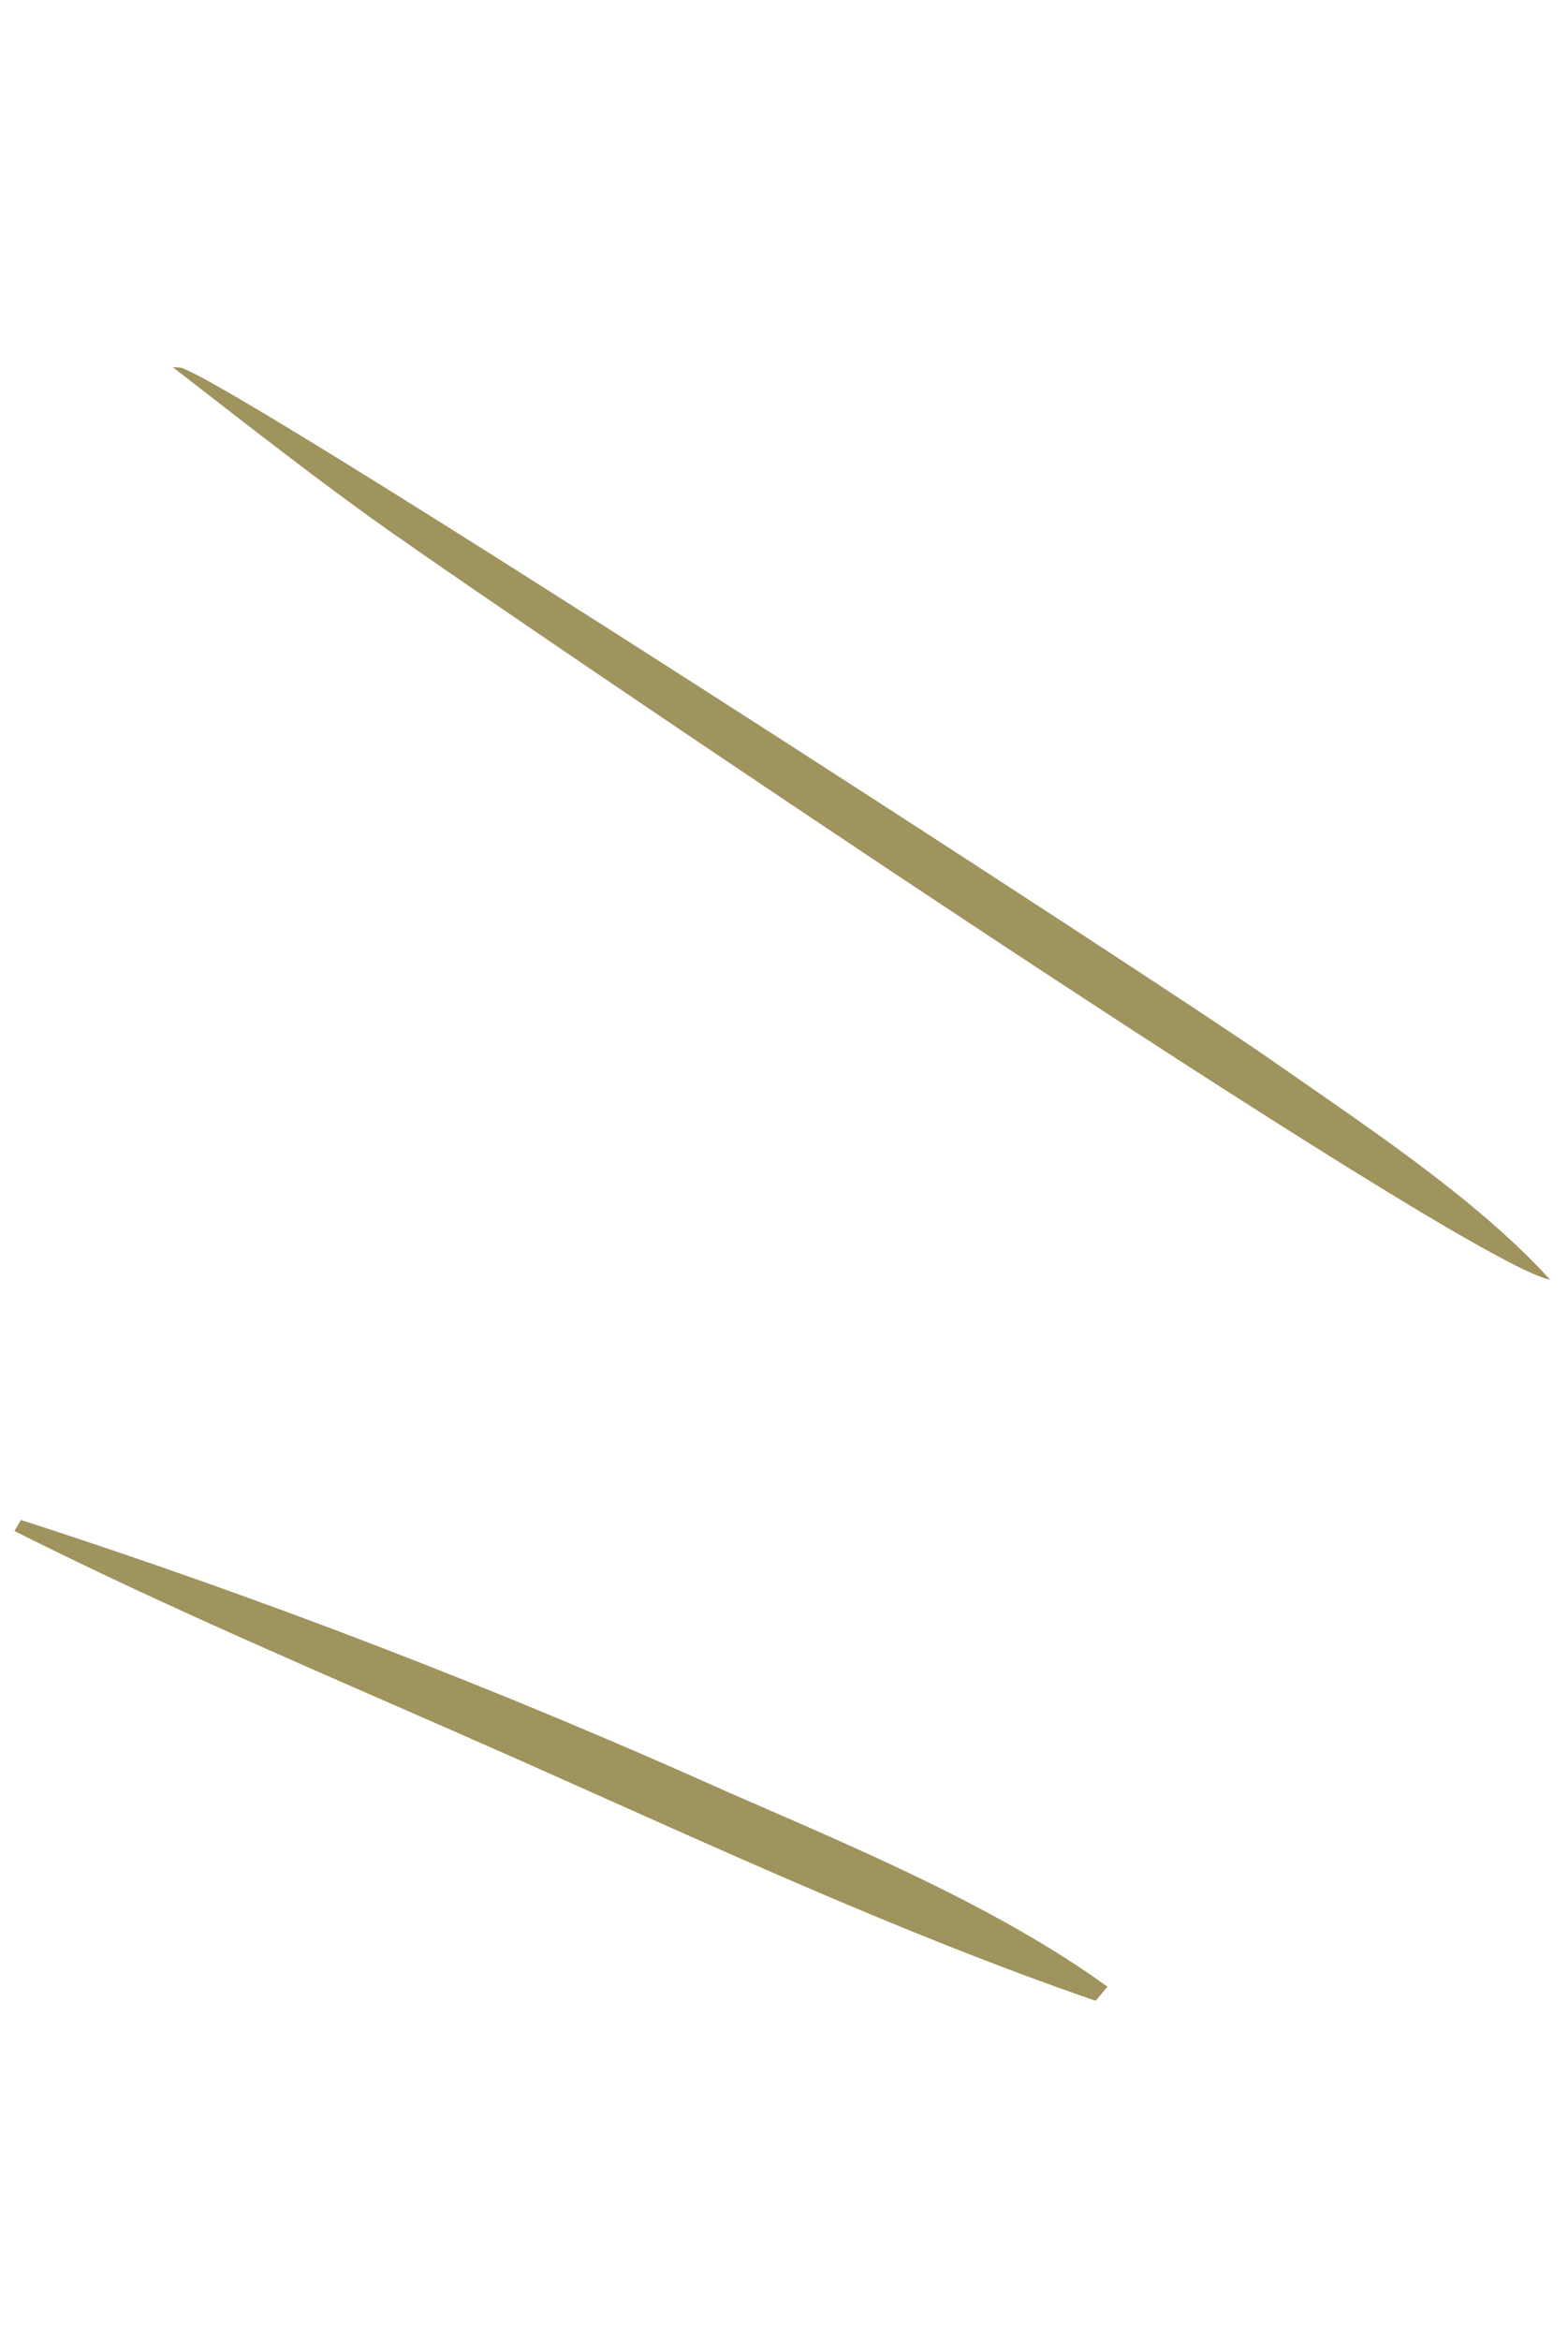 <svg width="65" height="97" viewBox="0 0 65 97" fill="none" xmlns="http://www.w3.org/2000/svg">
<path d="M7.167 15.219C7.263 15.222 7.36 15.218 7.455 15.23C9.13 15.44 48.347 40.881 52.622 43.871C56.392 46.509 61.178 49.63 64.257 53.027C60.618 52.351 21.756 25.969 16.076 21.955C13.034 19.805 10.115 17.495 7.167 15.219Z" fill="#9F935E"/>
<path d="M0.869 62.984C10.841 66.208 20.631 69.975 30.192 74.268C35.393 76.543 41.305 78.992 45.909 82.325L45.421 82.909C37.222 80.083 29.265 76.363 21.339 72.849C14.417 69.778 7.36 66.84 0.597 63.441L0.869 62.984Z" fill="#9F935E"/>
</svg>
